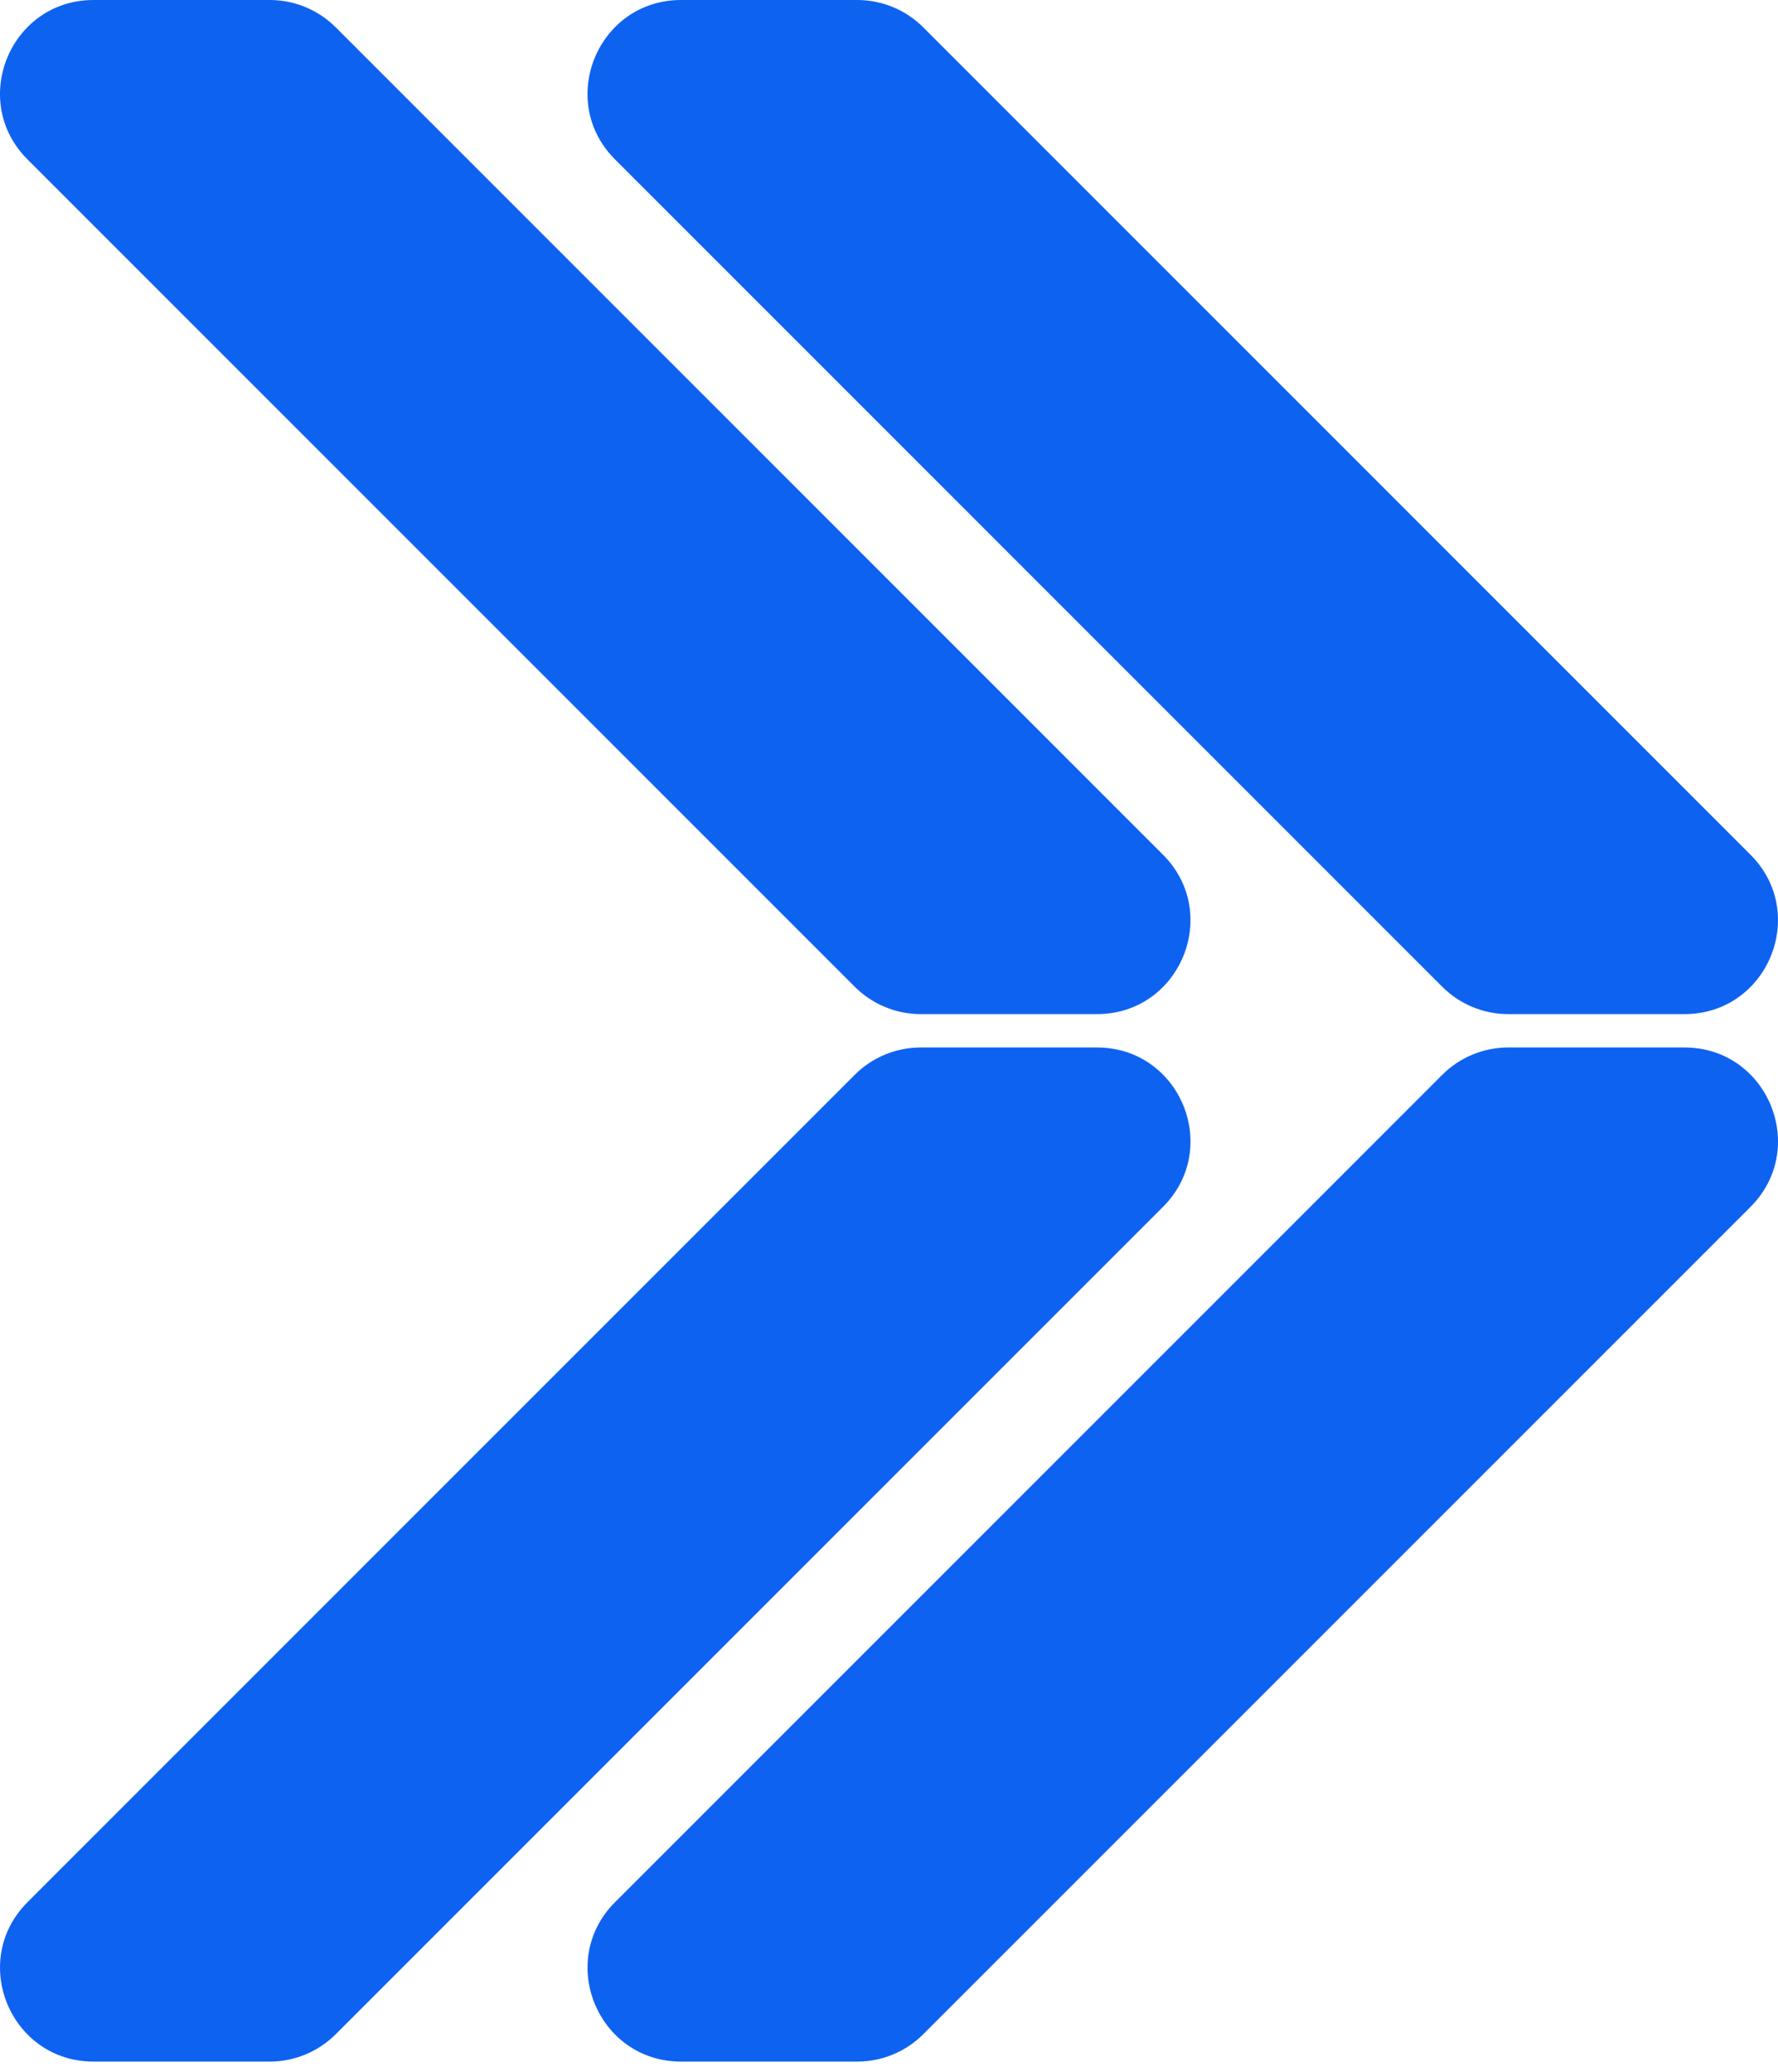 <?xml version="1.0" encoding="UTF-8"?> <svg xmlns="http://www.w3.org/2000/svg" width="115" height="134" viewBox="0 0 115 134" fill="none"><path d="M1.781 10.312C-2.024 6.507 0.671 0 6.053 0H17.444C19.047 0 20.583 0.636 21.716 1.769L75.218 55.272C79.024 59.077 76.329 65.584 70.947 65.584H59.555C57.953 65.584 56.417 64.947 55.284 63.814L1.781 10.312Z" fill="#0E62F0"></path><path d="M75.219 78.053C79.024 74.248 76.329 67.741 70.947 67.741H59.556C57.953 67.741 56.417 68.377 55.284 69.51L1.782 123.013C-2.024 126.818 0.672 133.325 6.053 133.325H17.445C19.047 133.325 20.583 132.688 21.716 131.555L75.219 78.053Z" fill="#0E62F0"></path><path d="M39.781 10.312C35.976 6.507 38.671 0 44.053 0H55.444C57.047 0 58.583 0.636 59.716 1.769L113.218 55.272C117.024 59.077 114.328 65.584 108.947 65.584H97.555C95.953 65.584 94.417 64.947 93.284 63.814L39.781 10.312Z" fill="#0E62F0"></path><path d="M113.219 78.053C117.024 74.248 114.329 67.741 108.947 67.741H97.556C95.954 67.741 94.417 68.377 93.284 69.51L39.782 123.013C35.976 126.818 38.672 133.325 44.053 133.325H55.445C57.047 133.325 58.583 132.688 59.716 131.555L113.219 78.053Z" fill="#0E62F0"></path></svg> 
